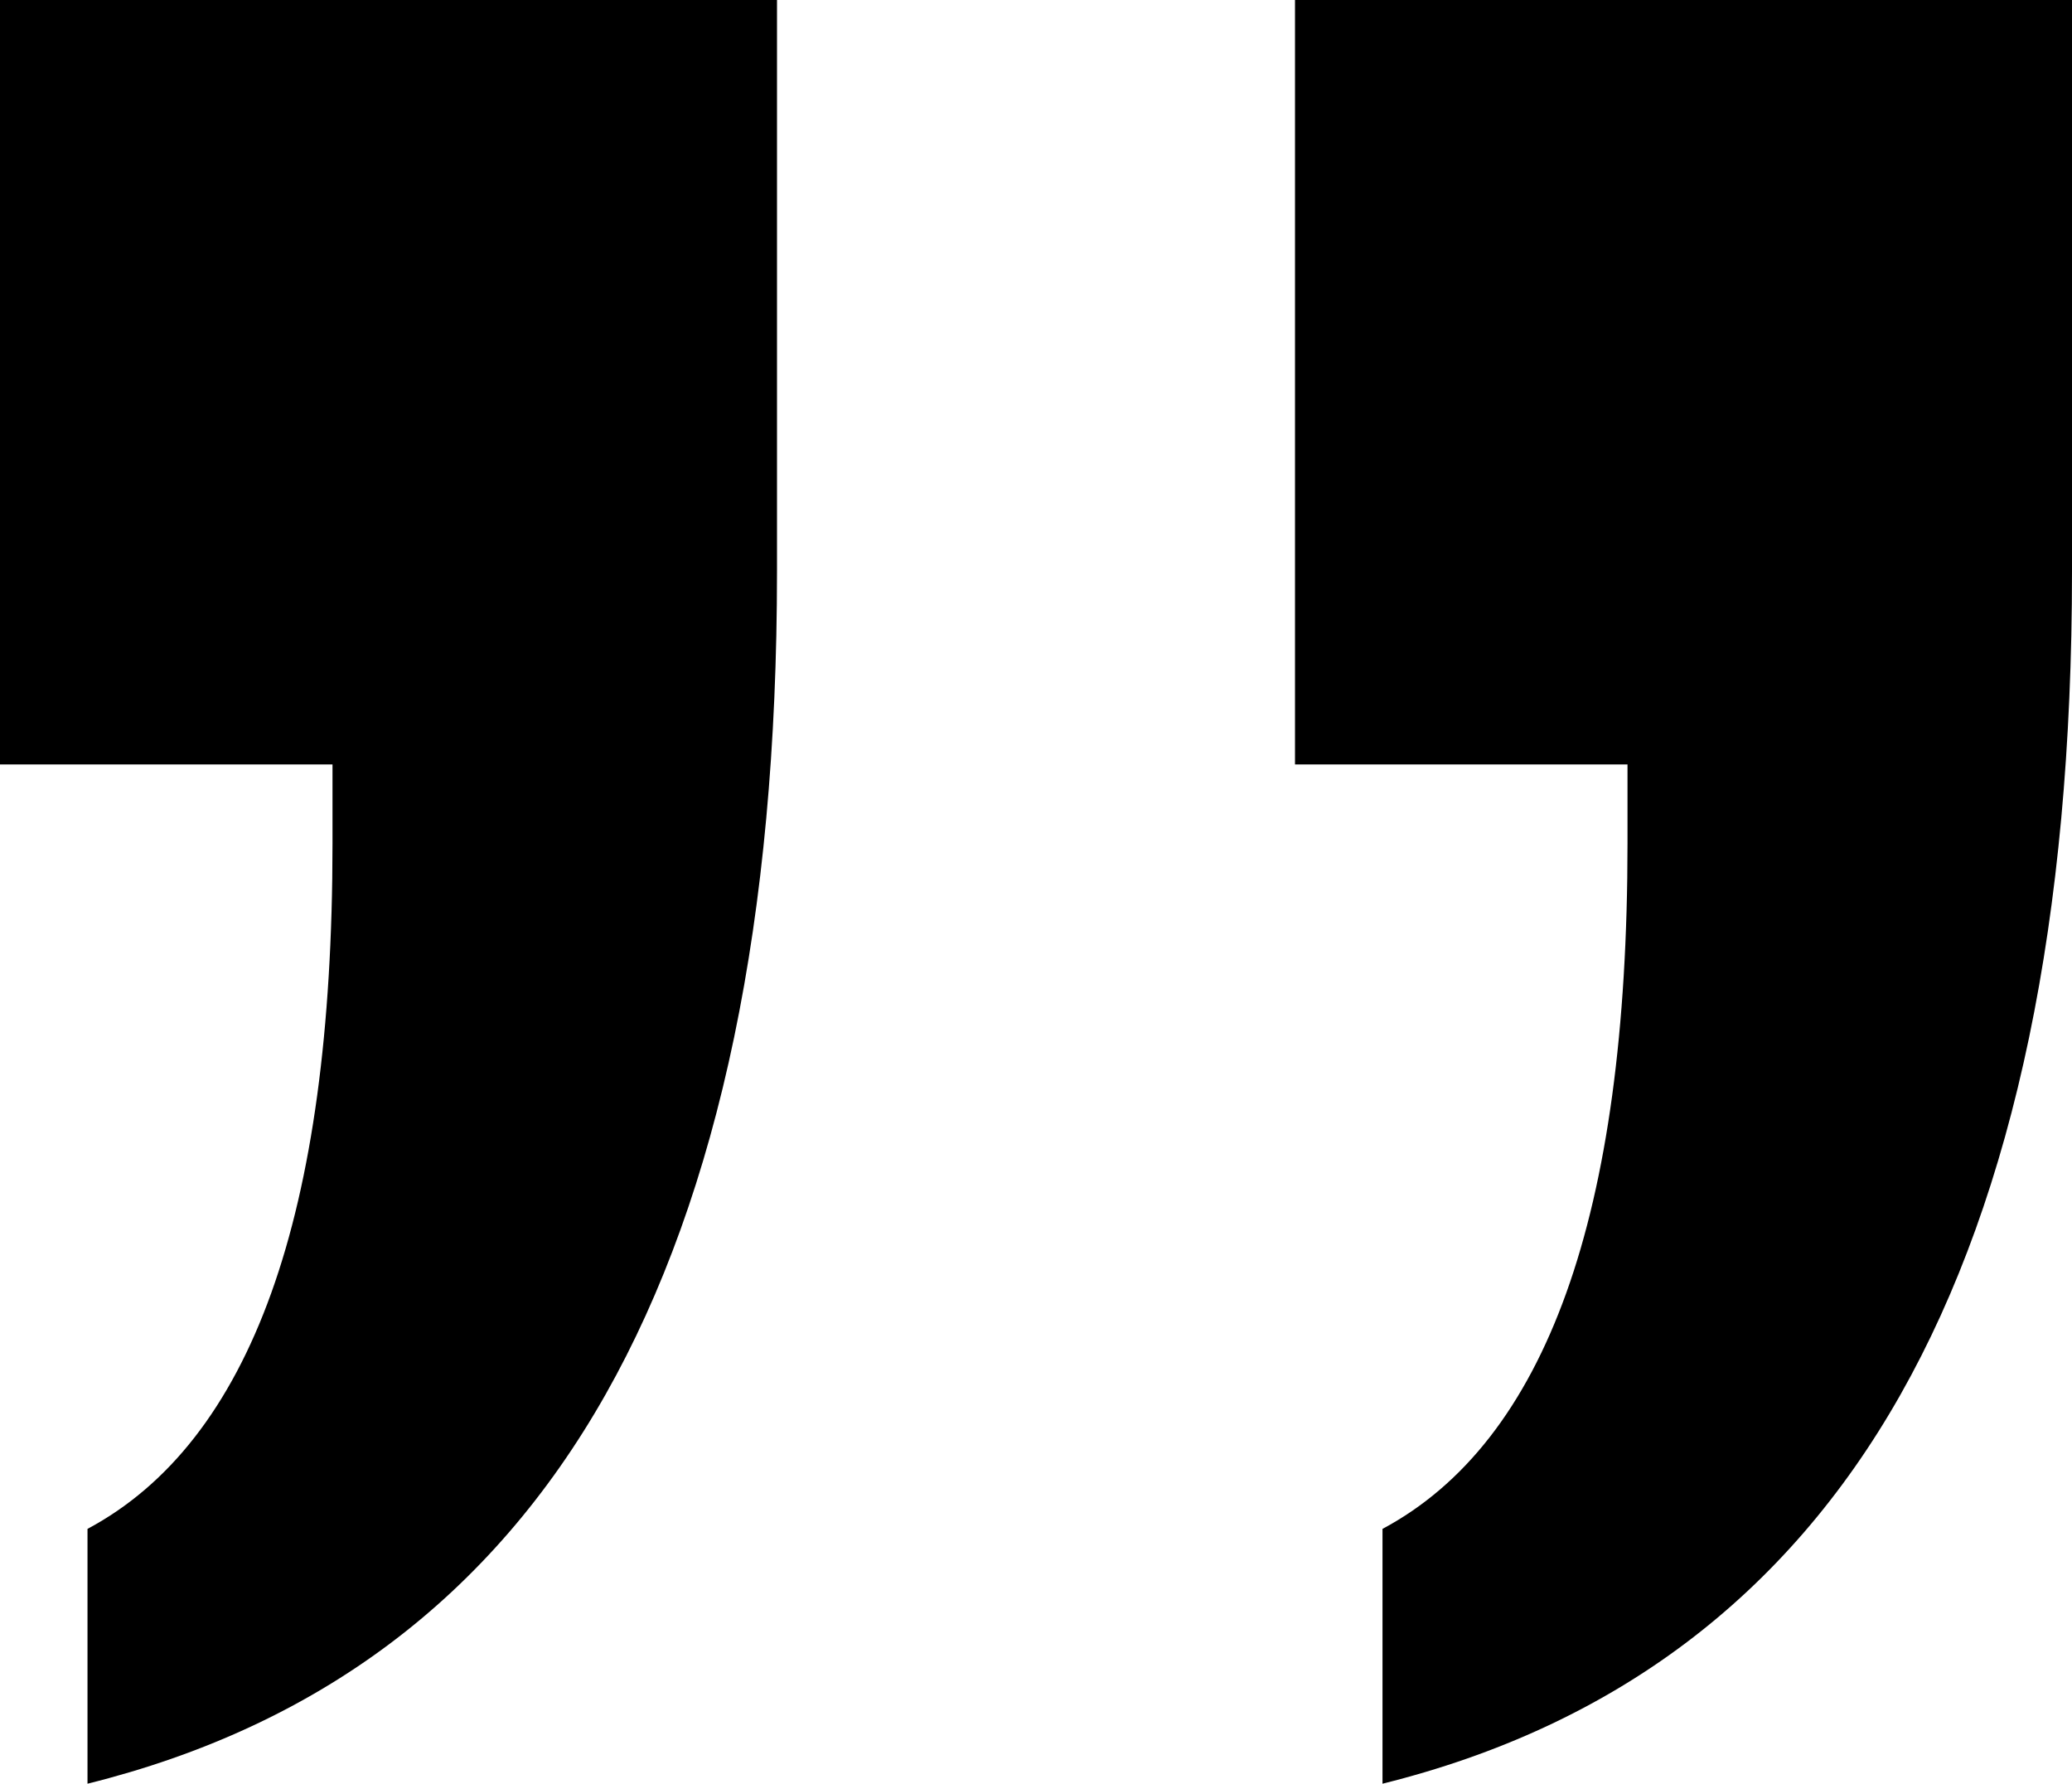 <svg width="122" height="105" viewBox="0 0 122 105" fill="none" xmlns="http://www.w3.org/2000/svg">
<path fill-rule="evenodd" clip-rule="evenodd" d="M81.402 90V105C95.003 101.622 105.17 93.987 111.902 82.095C118.634 70.203 122 54.054 122 33.649V0H76.25V45H95.828V49.662C95.828 60.608 94.626 69.426 92.221 76.115C89.817 82.804 86.21 87.432 81.402 90ZM5.152 90V105C18.753 101.621 28.92 93.986 35.652 82.094C42.384 70.203 45.75 54.054 45.75 33.649V0H-9.91821e-05V45H19.578V49.662C19.578 60.608 18.375 69.426 15.971 76.115C13.567 82.804 9.961 87.432 5.152 90Z" fill="black"/>
</svg>
